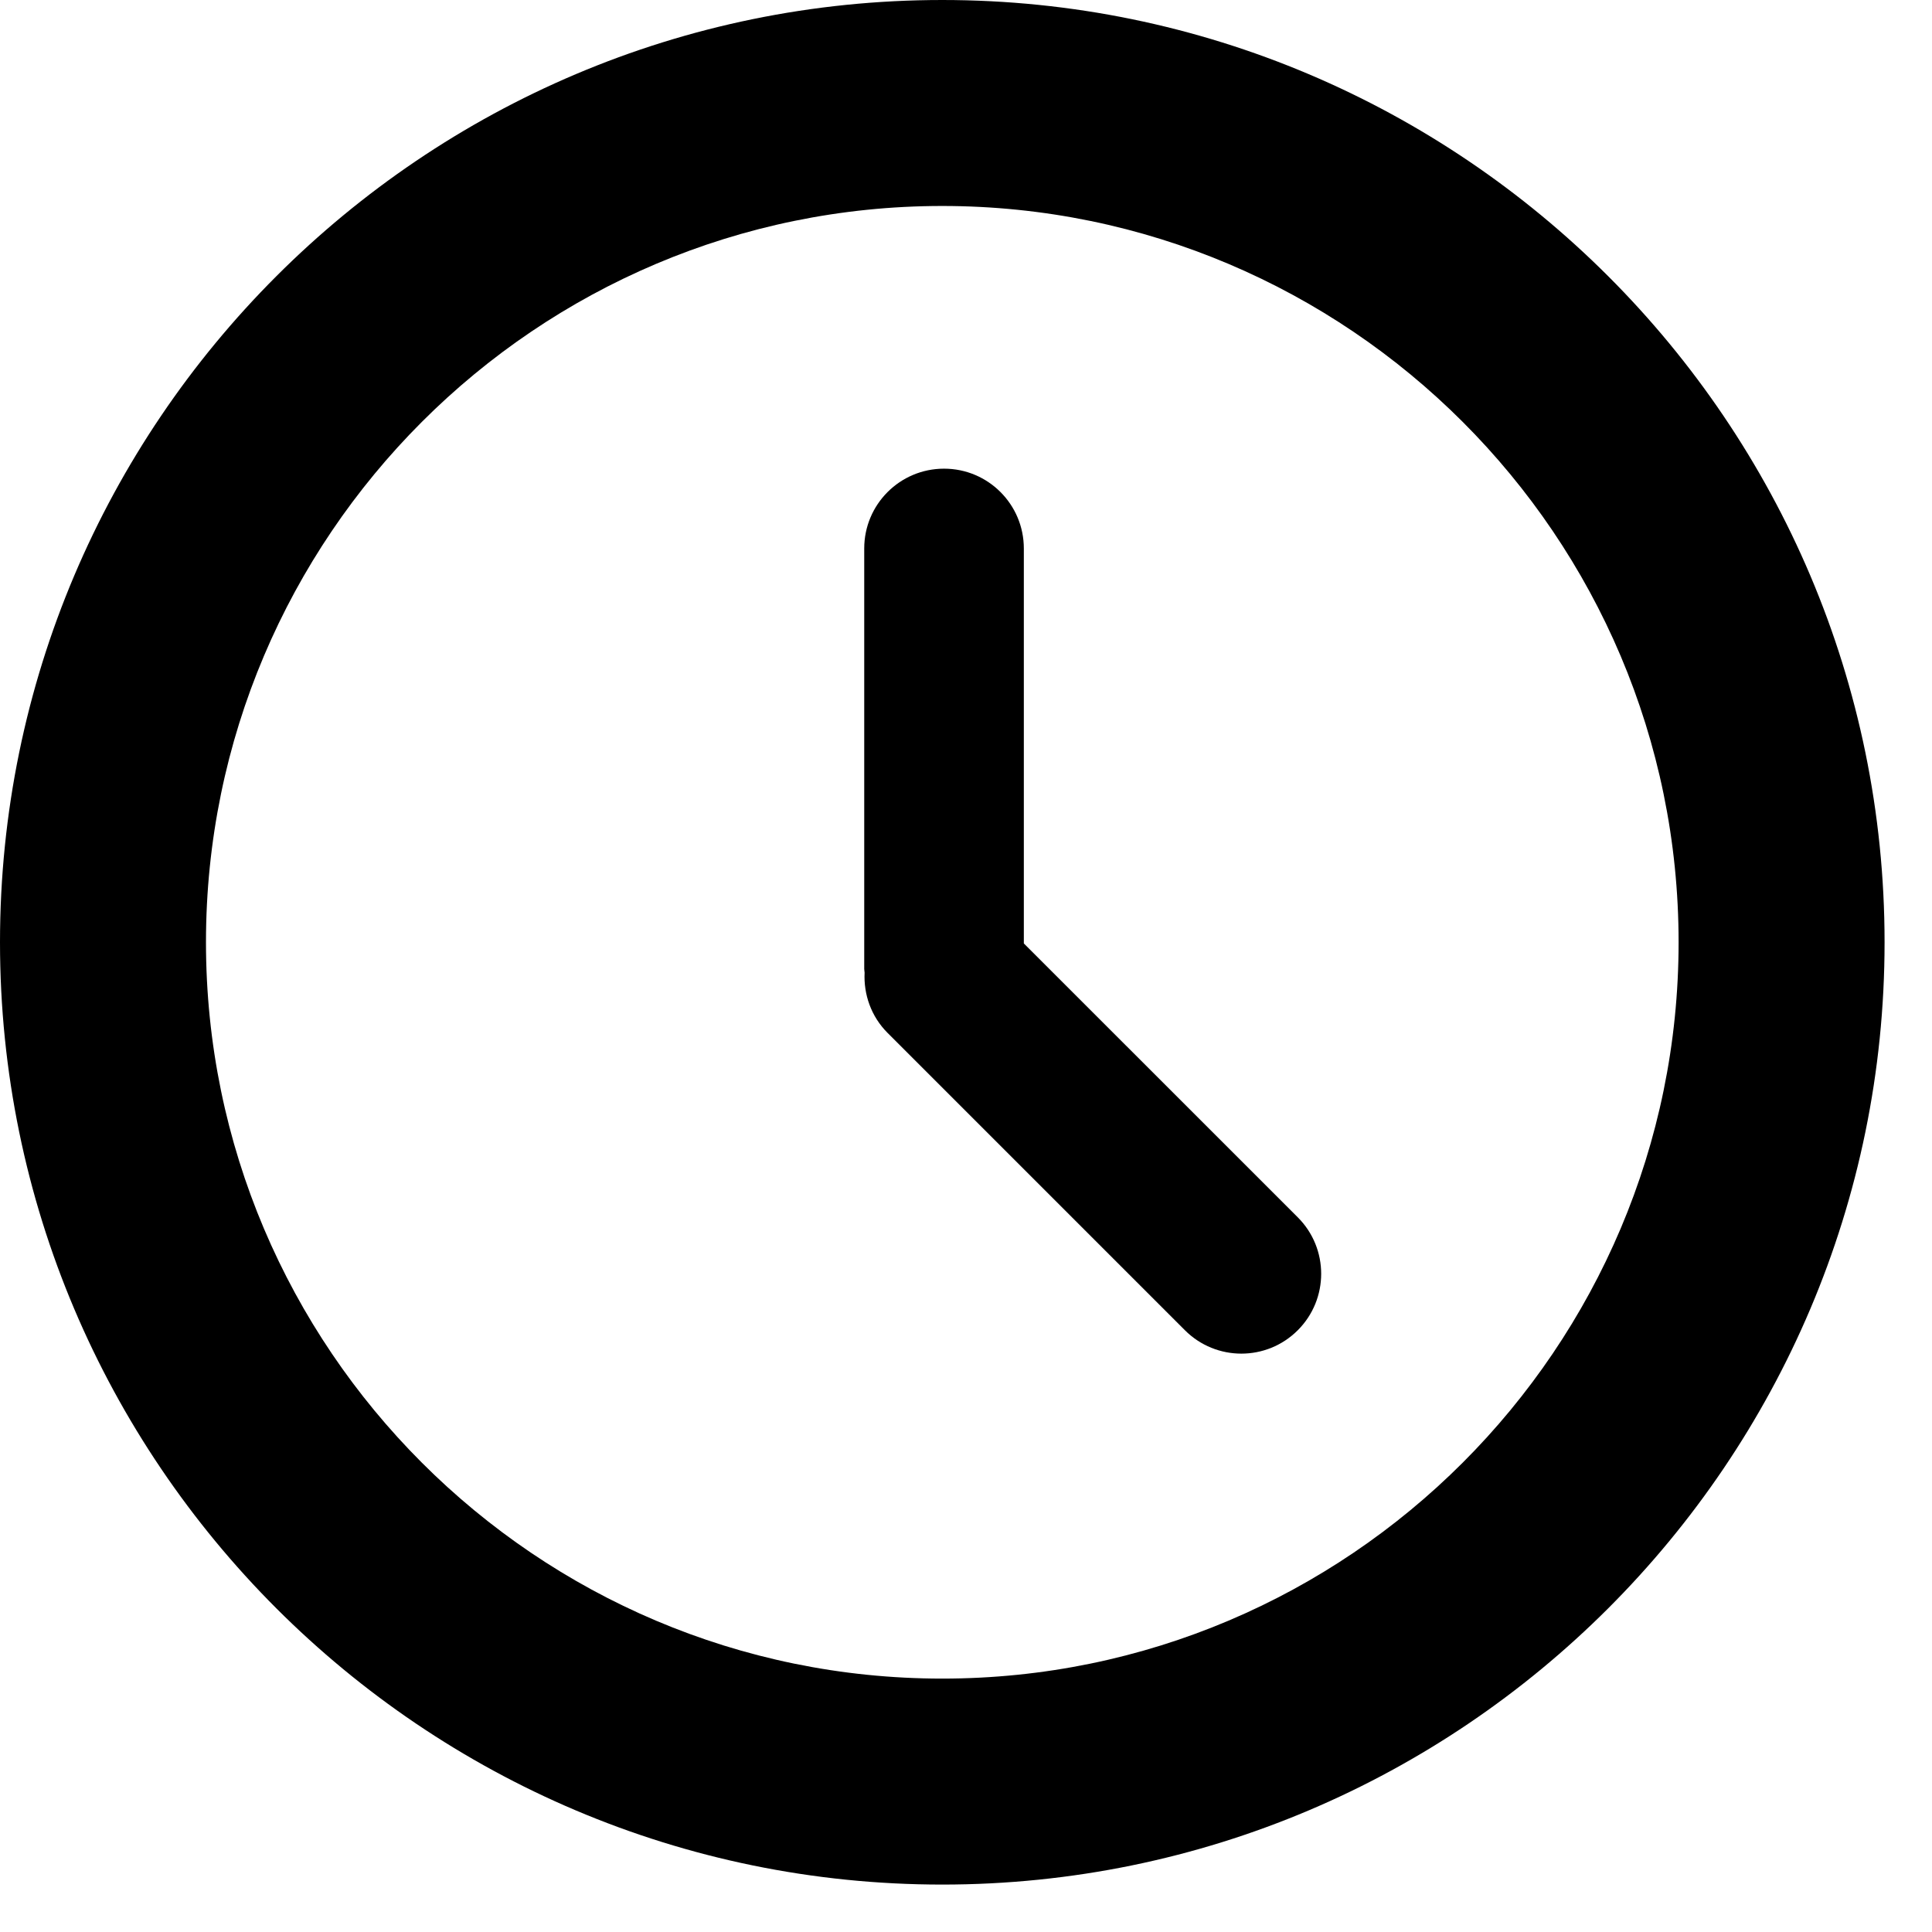 <?xml version="1.0" encoding="UTF-8"?>
<svg width="31px" height="31px" viewBox="0 0 31 31" version="1.1" xmlns="http://www.w3.org/2000/svg" xmlns:xlink="http://www.w3.org/1999/xlink">
    <title>icon-time@3x</title>
    <defs>
        <filter id="filter-1">
            <feColorMatrix in="SourceGraphic" type="matrix" values="0 0 0 0 1 0 0 0 0 1 0 0 0 0 1 0 0 0 1 0"></feColorMatrix>
        </filter>
    </defs>
    <g id="Symbols" stroke="none" stroke-width="1" fill="none" fill-rule="evenodd">
        <g id="1231" transform="translate(-977, -120)">
            <g id="icon-time" transform="translate(0, 96)" filter="url(#filter-1)">
                <g transform="translate(977, 24)">
                    <path d="M15.119,0 C6.782,0 0,6.782 0,15.119 C0,23.457 6.782,30.239 15.119,30.239 C23.457,30.239 30.239,23.456 30.239,15.119 C30.239,6.782 23.457,0 15.119,0 Z M15.119,26.934 C8.605,26.934 3.305,21.634 3.305,15.119 C3.305,8.605 8.605,3.305 15.119,3.305 C21.634,3.305 26.934,8.605 26.934,15.119 C26.934,21.634 21.634,26.934 15.119,26.934 Z" id="Shape" fill="#000000" fill-rule="nonzero"></path>
                    <path d="M16.428,15.138 L16.428,8.801 C16.428,8.093 15.855,7.52 15.148,7.52 C14.44,7.52 13.867,8.093 13.867,8.801 L13.867,15.547 C13.867,15.567 13.872,15.586 13.873,15.606 C13.856,15.954 13.976,16.308 14.242,16.574 L19.012,21.344 C19.513,21.845 20.324,21.845 20.824,21.344 C21.324,20.844 21.324,20.033 20.824,19.533 L16.428,15.138 Z" id="Path" fill="#000000" fill-rule="nonzero"></path>
                </g>
            </g>
        </g>
    </g>
</svg>